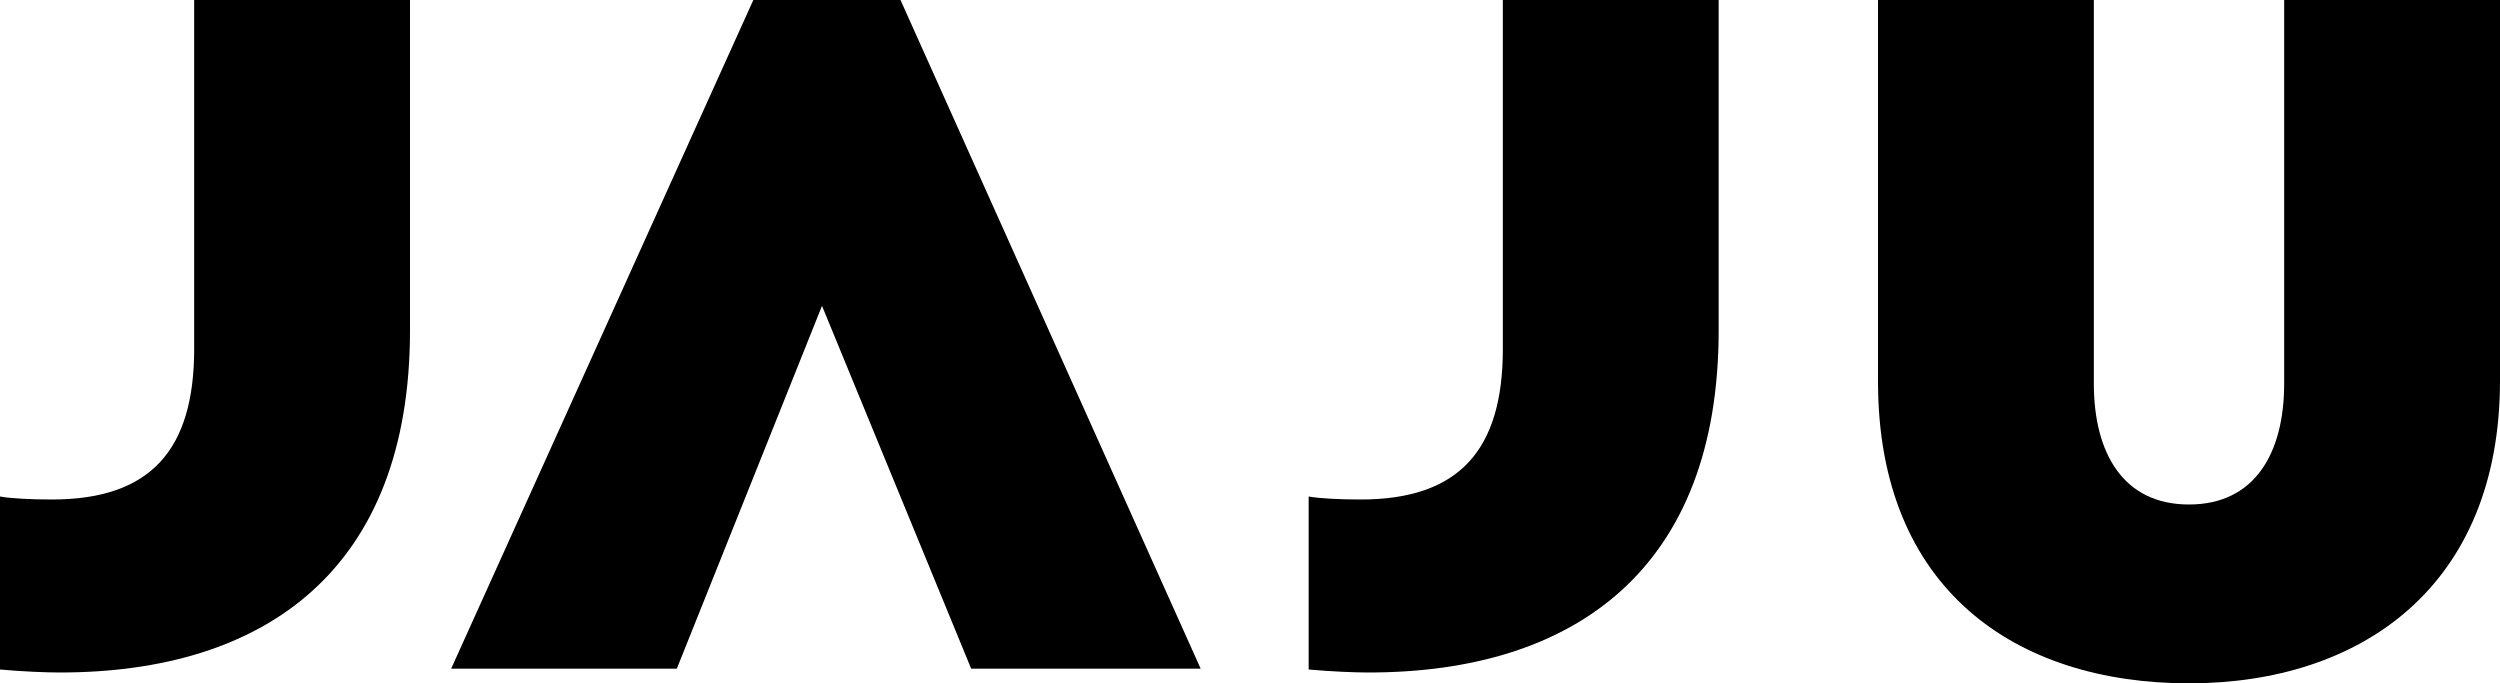 <?xml version="1.0" encoding="UTF-8"?>
<svg id="Layer_2" data-name="Layer 2" xmlns="http://www.w3.org/2000/svg" viewBox="0 0 150 41">
  <path d="m0,40.17v-10.38c.65.12,1.88.18,3.12.18,5.95,0,8.53-3.01,8.53-9.03V0h12.95v19.82c0,14.28-8.59,20.53-21.01,20.53-.83,0-2.3-.06-3.59-.18Z"/>
  <path d="m49.32,18.35l-8.71,21.77h-13.54L45.2,0h8.83l18.01,40.12h-13.77l-8.95-21.77Z"/>
  <path d="m78.52,40.17v-10.38c.65.12,1.88.18,3.12.18,5.95,0,8.53-3.01,8.53-9.03V0h12.95v19.82c0,14.28-8.59,20.53-21.01,20.53-.83,0-2.29-.06-3.59-.18Z"/>
  <path d="m112.68,22.89V0h12.95v23.01c0,4.19,1.77,7.26,5.71,7.26s5.71-3.07,5.71-7.26V0h12.95v22.83c0,12.33-8.3,18.17-18.66,18.17s-18.66-5.6-18.66-18.11Z"/>
</svg>